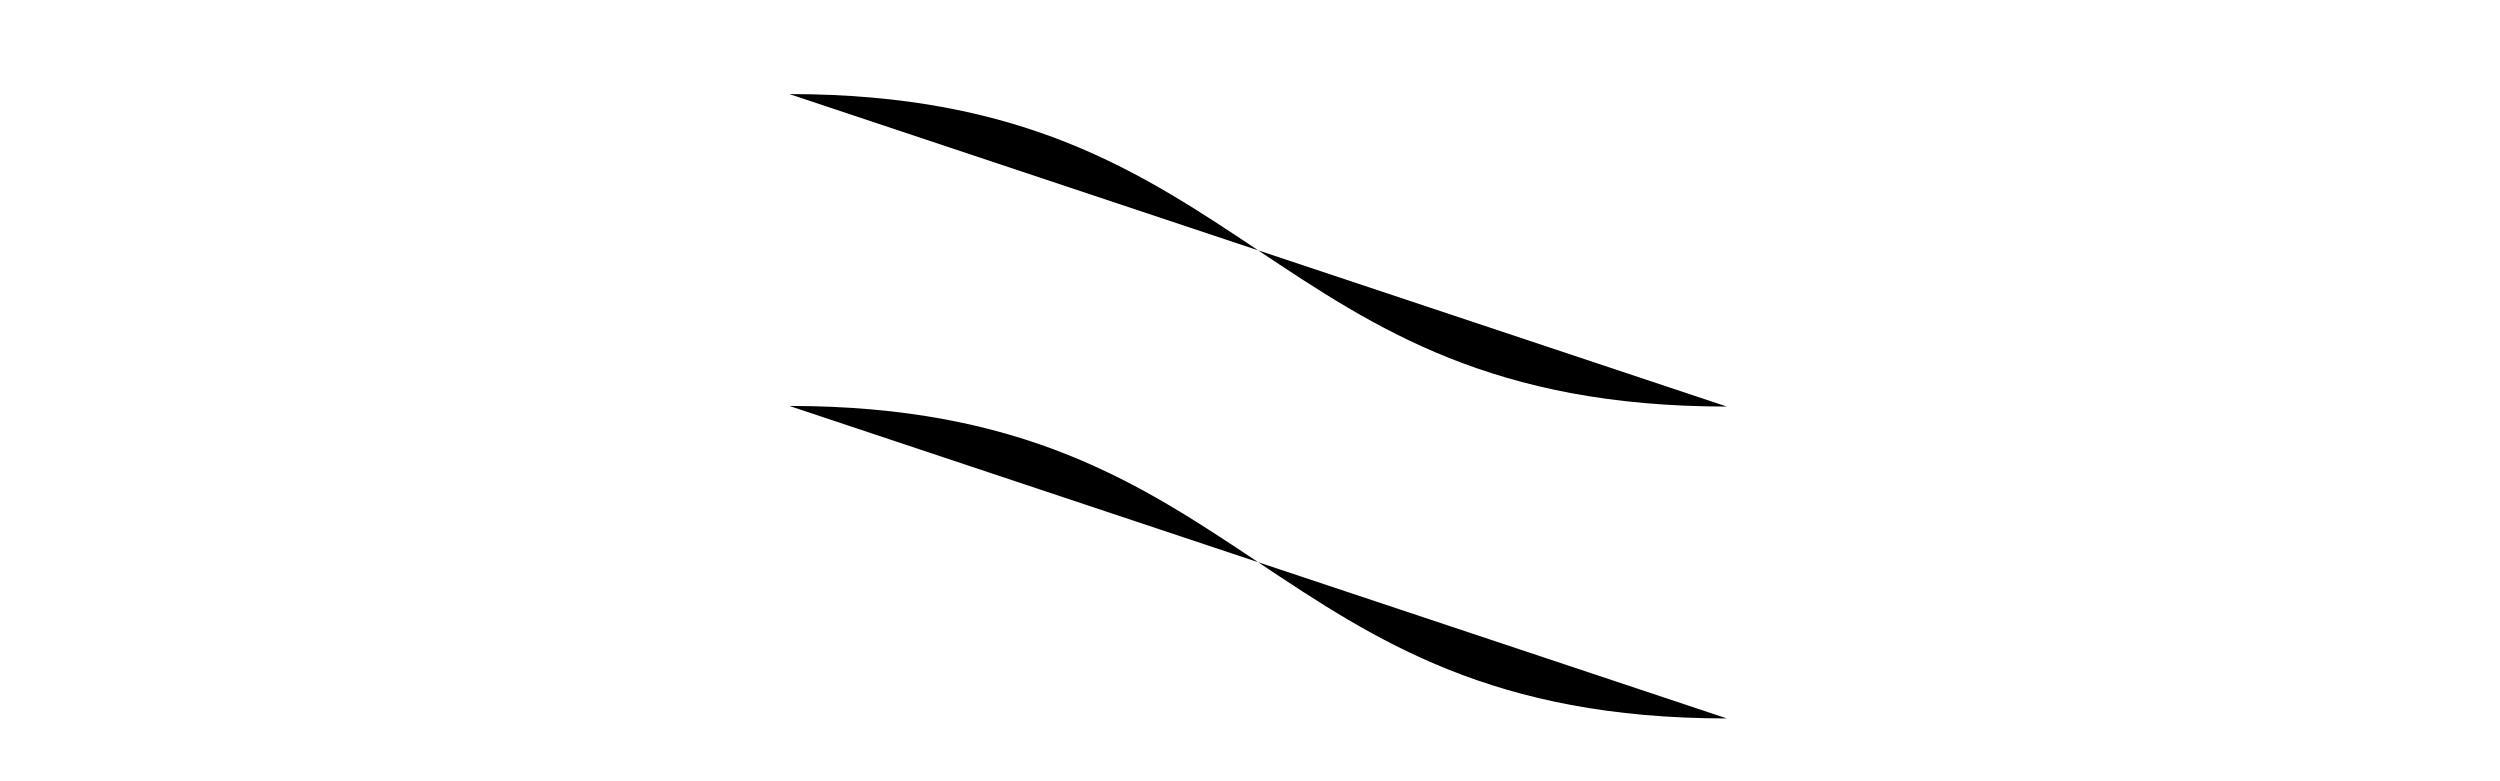<?xml-stylesheet type="text/css" href="/styles/svg.css" ?>
<svg xmlns="http://www.w3.org/2000/svg" viewBox="0 0 800 250">

<g transform="translate(70,10) rotate(90,62.6,120)">
<use href="/images/defs.svg#boat_motor" class="boat rood"/>
<path class="koers rood" d="M62.5,0 c0,-150 100,-150 100,-300"></path>
</g>

<g transform="translate(610,10) rotate(-90,62.6,120) ">
<use href="/images/defs.svg#boat_motor" class="boat rood"/>
<path class="koers rood" d="M62.5,0 c0,-150 100,-150 100,-300"></path>
</g>
</svg>